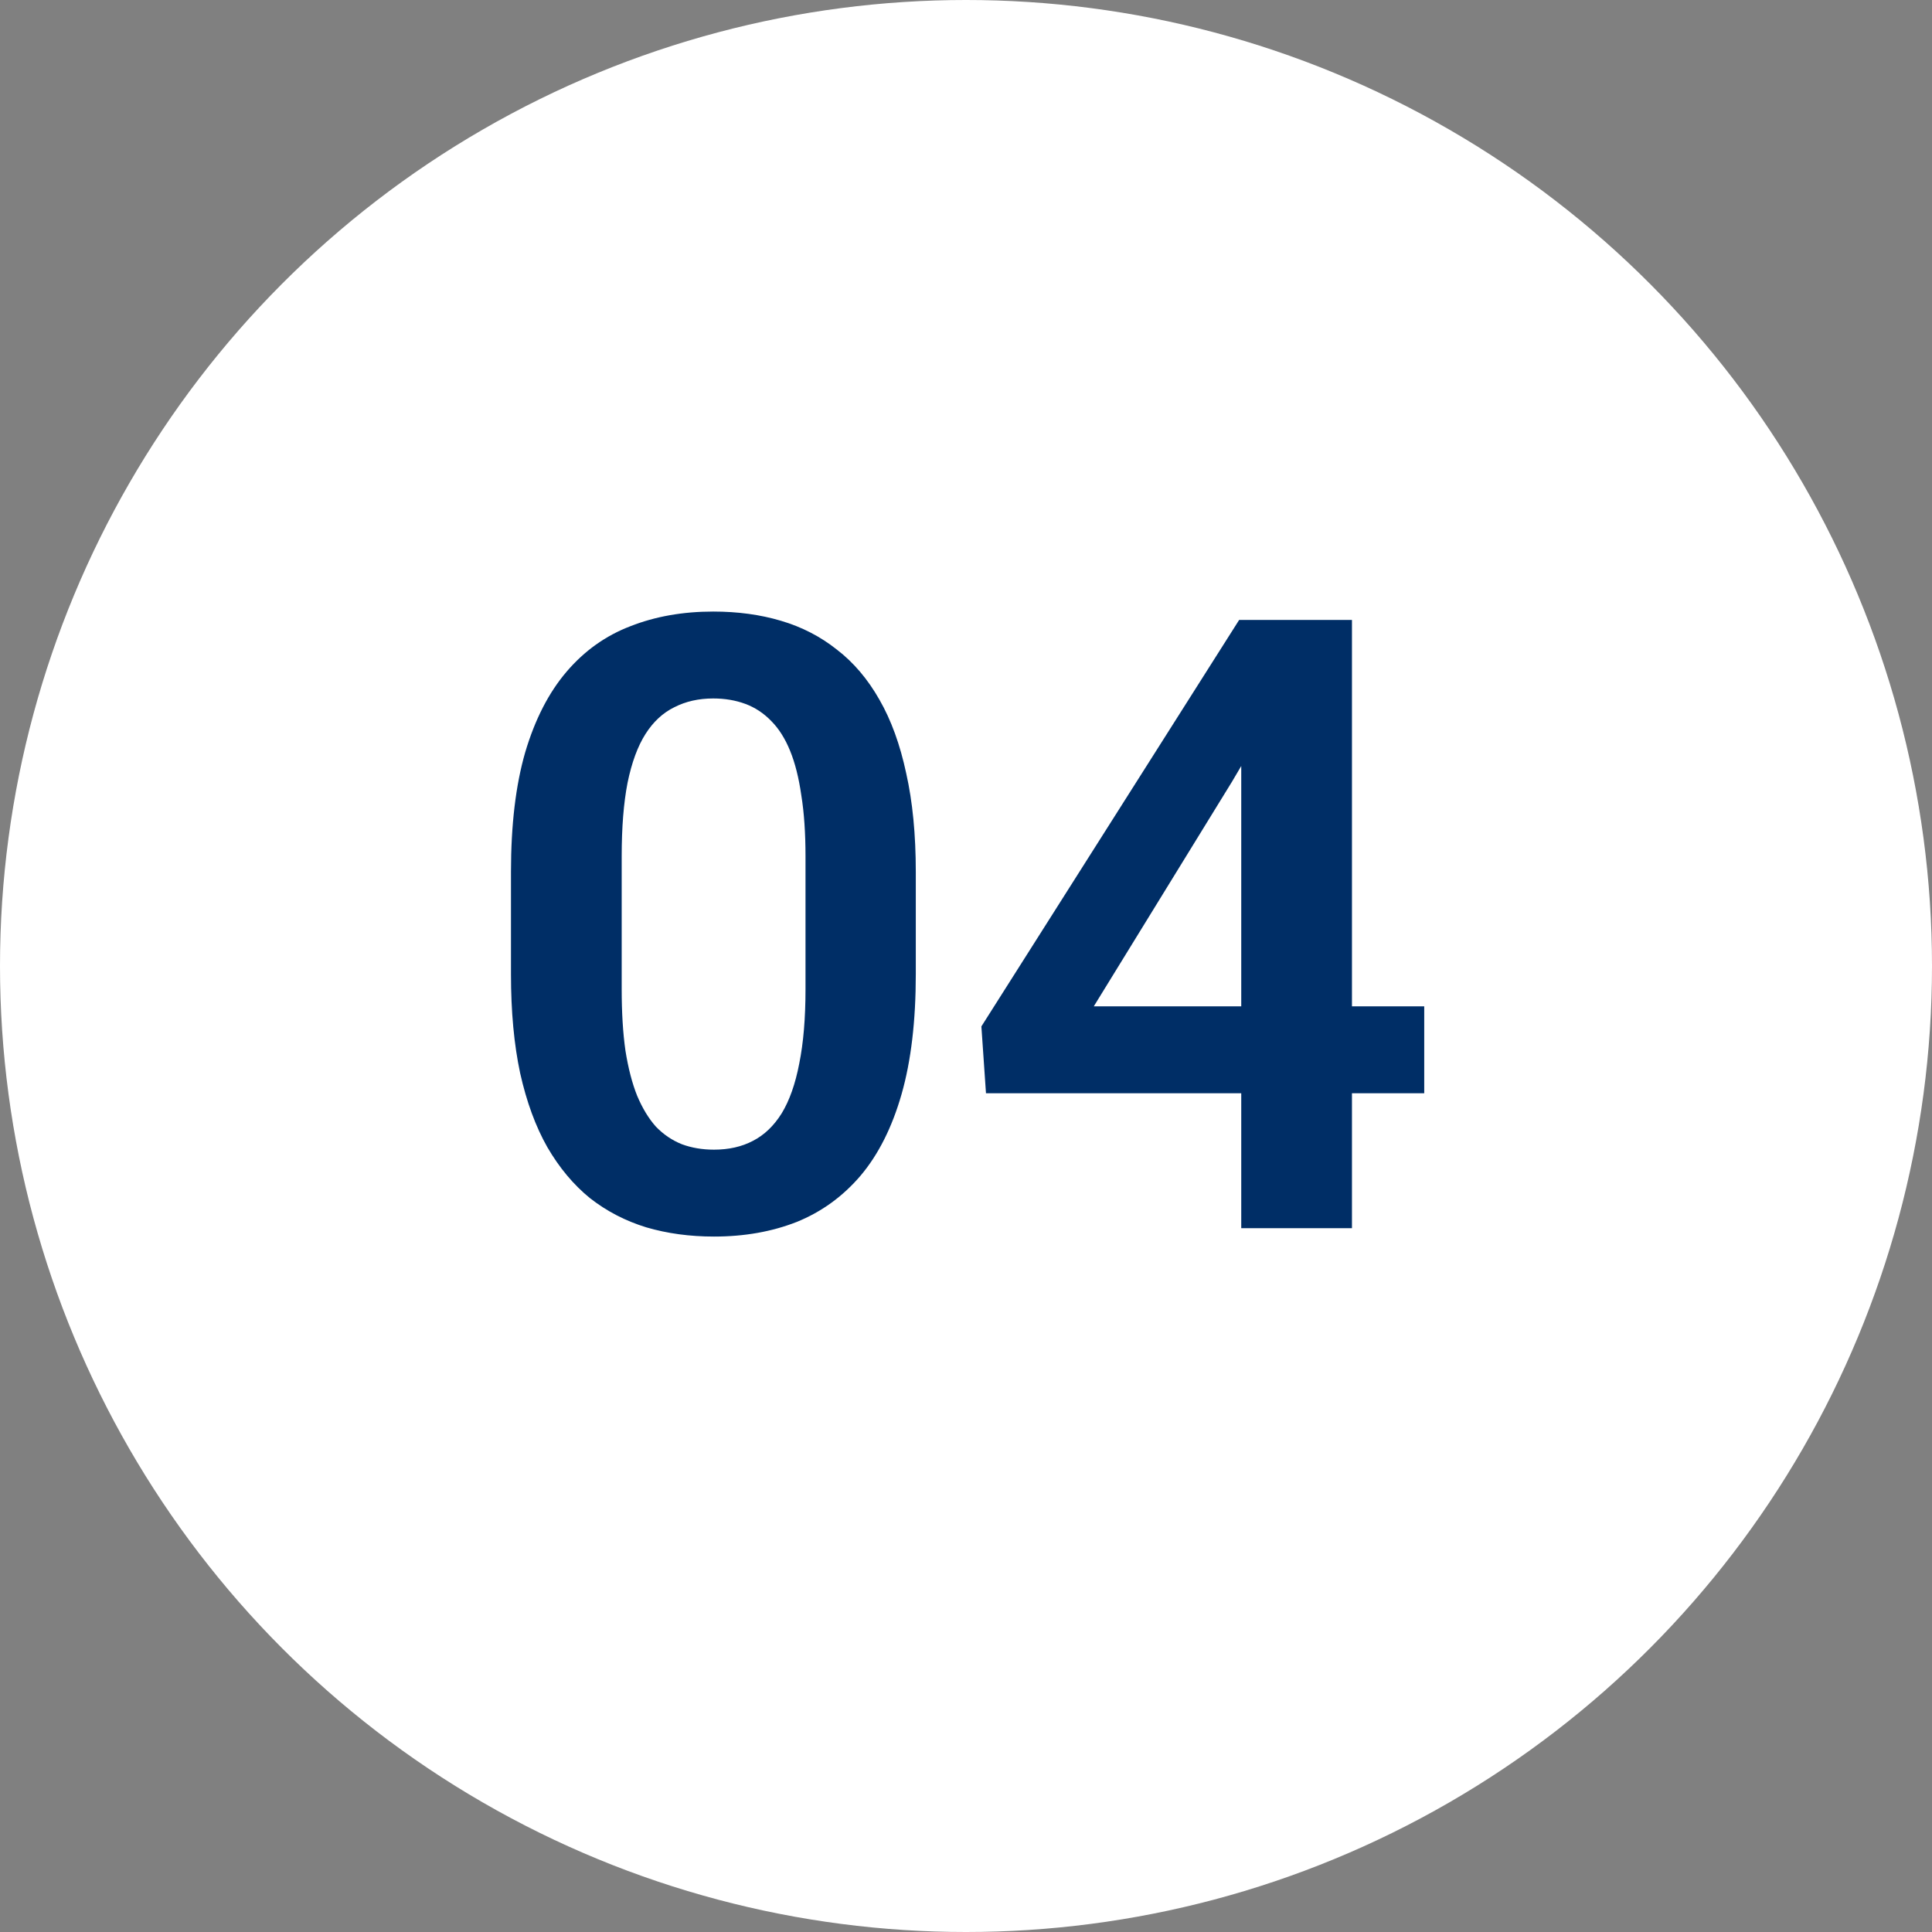<?xml version="1.0" encoding="UTF-8"?> <svg xmlns="http://www.w3.org/2000/svg" width="140" height="140" viewBox="0 0 140 140" fill="none"><rect x="0" y="0" width="140" height="140" fill="#808080" stroke="none"/> <circle cx="70" cy="70" r="70" fill="white"></circle> <path d="M66.362 63.177V70.594C66.362 73.984 66.019 76.88 65.333 79.282C64.647 81.684 63.658 83.652 62.366 85.186C61.075 86.699 59.531 87.819 57.734 88.546C55.938 89.252 53.94 89.606 51.74 89.606C49.984 89.606 48.35 89.383 46.836 88.939C45.322 88.475 43.96 87.769 42.749 86.82C41.558 85.852 40.529 84.62 39.661 83.127C38.813 81.633 38.158 79.847 37.693 77.769C37.249 75.69 37.027 73.298 37.027 70.594V63.177C37.027 59.786 37.37 56.9 38.057 54.519C38.763 52.137 39.762 50.19 41.054 48.676C42.345 47.162 43.889 46.062 45.685 45.376C47.482 44.67 49.48 44.316 51.68 44.316C53.456 44.316 55.09 44.538 56.584 44.982C58.098 45.426 59.45 46.123 60.641 47.071C61.852 48 62.881 49.211 63.728 50.704C64.576 52.177 65.222 53.953 65.666 56.032C66.13 58.091 66.362 60.472 66.362 63.177ZM58.37 71.684V62.057C58.37 60.361 58.269 58.888 58.067 57.637C57.886 56.365 57.613 55.285 57.25 54.398C56.887 53.509 56.433 52.793 55.888 52.248C55.343 51.683 54.717 51.269 54.011 51.007C53.304 50.745 52.527 50.613 51.68 50.613C50.63 50.613 49.692 50.825 48.864 51.249C48.037 51.653 47.34 52.298 46.775 53.187C46.21 54.075 45.776 55.255 45.474 56.728C45.191 58.182 45.05 59.958 45.05 62.057V71.684C45.05 73.379 45.141 74.862 45.322 76.134C45.524 77.405 45.807 78.495 46.17 79.403C46.553 80.311 47.008 81.058 47.532 81.644C48.077 82.209 48.703 82.632 49.409 82.915C50.116 83.177 50.893 83.309 51.74 83.309C52.81 83.309 53.748 83.097 54.556 82.673C55.383 82.249 56.079 81.583 56.645 80.675C57.21 79.746 57.633 78.546 57.916 77.072C58.219 75.579 58.37 73.783 58.37 71.684ZM103.205 72.925V79.222H71.448L71.115 74.378L89.794 44.922H96.182L89.279 56.638L79.259 72.925H103.205ZM97.968 44.922V89H89.945V44.922H97.968Z" fill="#002E66"></path> </svg> 